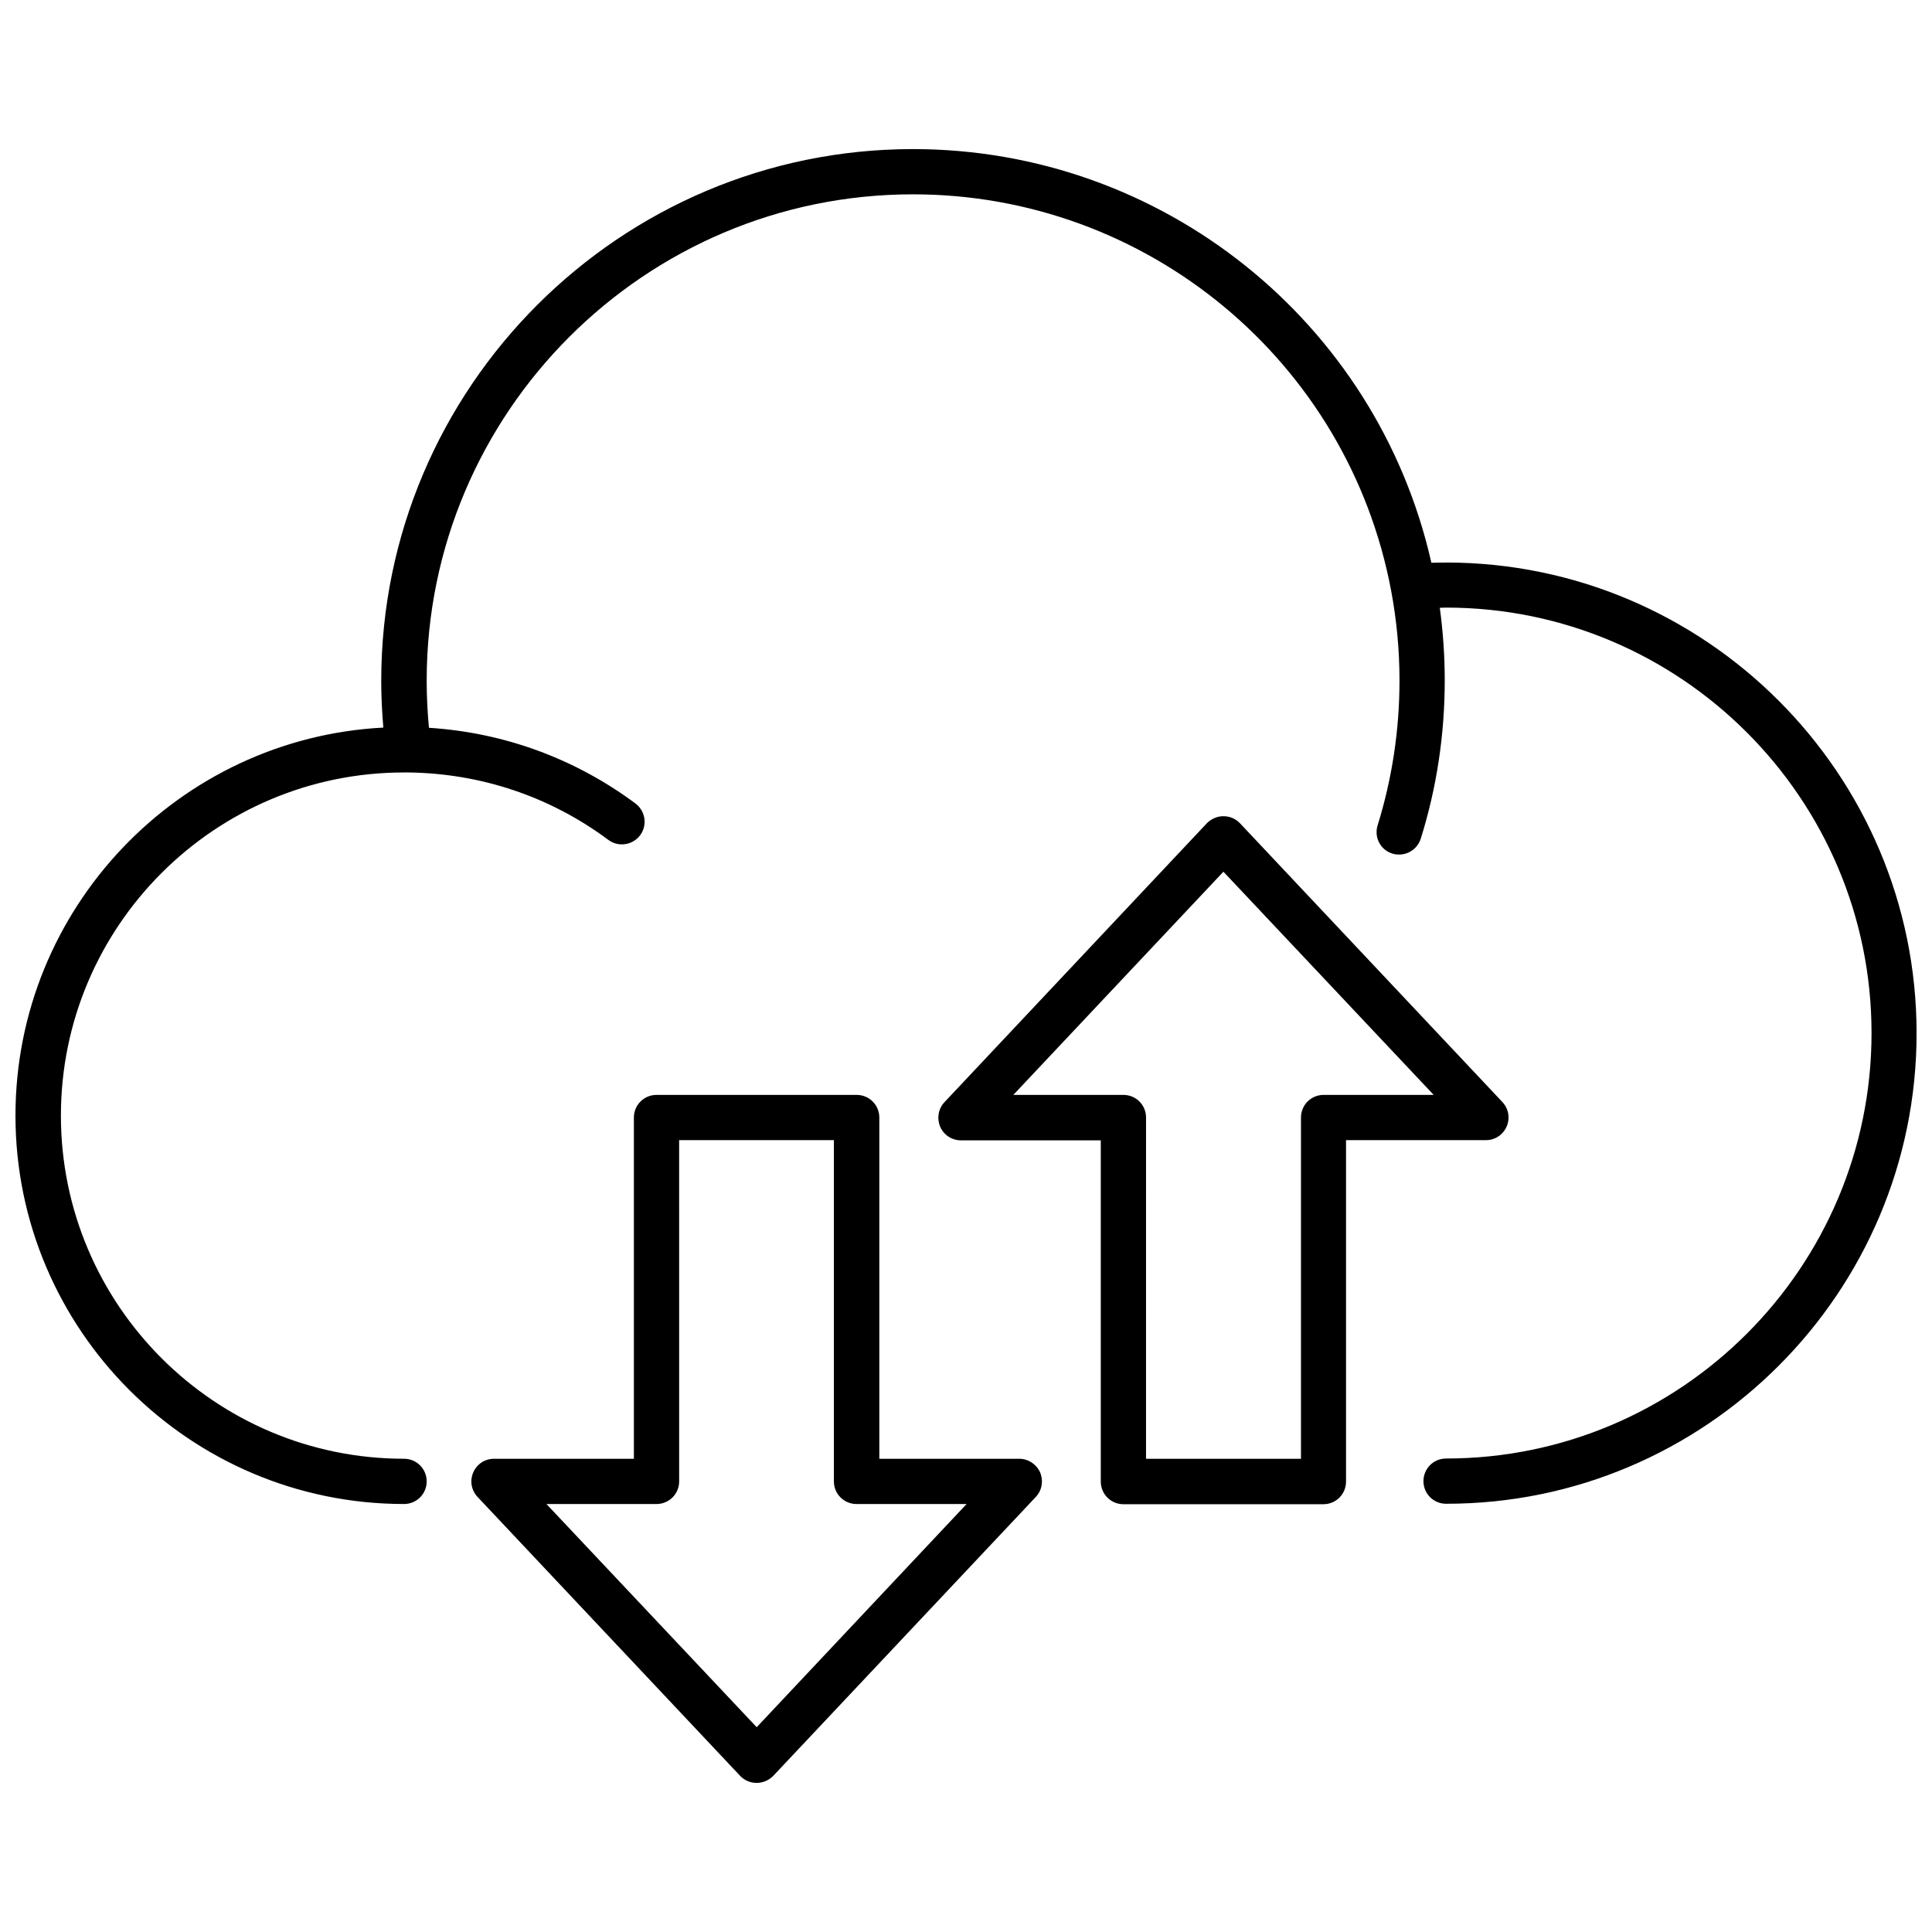 <?xml version="1.0" encoding="UTF-8"?>
<!-- Uploaded to: SVG Repo, www.svgrepo.com, Generator: SVG Repo Mixer Tools -->
<svg width="800px" height="800px" version="1.1" viewBox="144 144 512 512" xmlns="http://www.w3.org/2000/svg">
 <defs>
  <clipPath id="a">
   <path d="m148.09 183h503.81v360h-503.81z"/>
  </clipPath>
 </defs>
 <g clip-path="url(#a)">
  <path d="m527.16 293.09c-1.309 0-2.57 0-3.828 0.051-14.41-63.832-71.34-109.63-137.39-109.63-77.688 0-140.91 63.227-140.91 140.91 0 4.133 0.203 8.312 0.555 12.395-54.211 2.82-97.488 47.863-97.488 102.83 0 56.73 46.199 102.93 102.98 102.93 3.324 0 5.996-2.672 5.996-5.996s-2.672-5.996-5.996-5.996c-50.18 0-90.938-40.809-90.938-90.938 0-50.18 40.809-90.938 90.938-90.938h1.16c19.246 0.25 37.586 6.398 53 17.887 2.672 1.965 6.398 1.41 8.414-1.258 1.965-2.672 1.41-6.398-1.258-8.414-16.07-11.941-34.914-18.793-54.715-20.051-0.402-4.133-0.605-8.312-0.605-12.496 0-71.086 57.836-128.88 128.88-128.88 62.02 0 115.27 44.184 126.71 105.04 1.461 7.758 2.215 15.77 2.215 23.832 0 13.098-1.965 25.996-5.793 38.34-1.008 3.176 0.754 6.551 3.93 7.508 0.605 0.203 1.211 0.25 1.762 0.25 2.57 0 4.938-1.664 5.742-4.231 4.231-13.504 6.348-27.609 6.348-41.918 0-6.5-0.453-12.949-1.309-19.246 0.555 0 1.059-0.051 1.664-0.051 62.172 0 112.75 50.582 112.75 112.75s-50.582 112.75-112.75 112.75c-3.324 0-5.996 2.672-5.996 5.996 0 3.324 2.672 5.996 5.996 5.996 68.719 0.047 124.69-55.93 124.69-124.7s-55.973-124.74-124.74-124.74z"/>
 </g>
 <path d="m537.79 446.15c2.418 0 4.535-1.41 5.492-3.629 0.957-2.215 0.504-4.734-1.16-6.5l-69.523-73.855c-1.16-1.211-2.719-1.863-4.383-1.863-1.664 0-3.223 0.707-4.383 1.863l-69.527 73.906c-1.664 1.762-2.066 4.281-1.16 6.5 0.957 2.215 3.125 3.629 5.492 3.629h37.082v90.434c0 3.324 2.672 5.996 5.996 5.996h53c3.324 0 5.996-2.672 5.996-5.996v-90.484zm-49.07 84.438h-41.012l0.004-90.434c0-3.324-2.672-5.996-5.996-5.996h-29.172l55.672-59.148 55.723 59.148h-29.172c-3.324 0-5.996 2.672-5.996 5.996v90.434z"/>
 <path d="m414.11 530.59h-37.082v-90.434c0-3.324-2.672-5.996-5.996-5.996h-53.051c-3.324 0-5.996 2.672-5.996 5.996v90.434h-37.082c-2.418 0-4.535 1.41-5.492 3.629-0.957 2.215-0.504 4.734 1.16 6.5l69.578 73.906c1.16 1.211 2.719 1.863 4.383 1.863 1.664 0 3.223-0.707 4.383-1.863l69.574-73.91c1.664-1.762 2.066-4.281 1.16-6.5-1.004-2.215-3.172-3.625-5.539-3.625zm-69.578 71.137-55.719-59.145h29.172c3.324 0 5.996-2.672 5.996-5.996l-0.004-90.434h41.012v90.434c0 3.324 2.672 5.996 5.996 5.996h29.172z"/>
</svg>